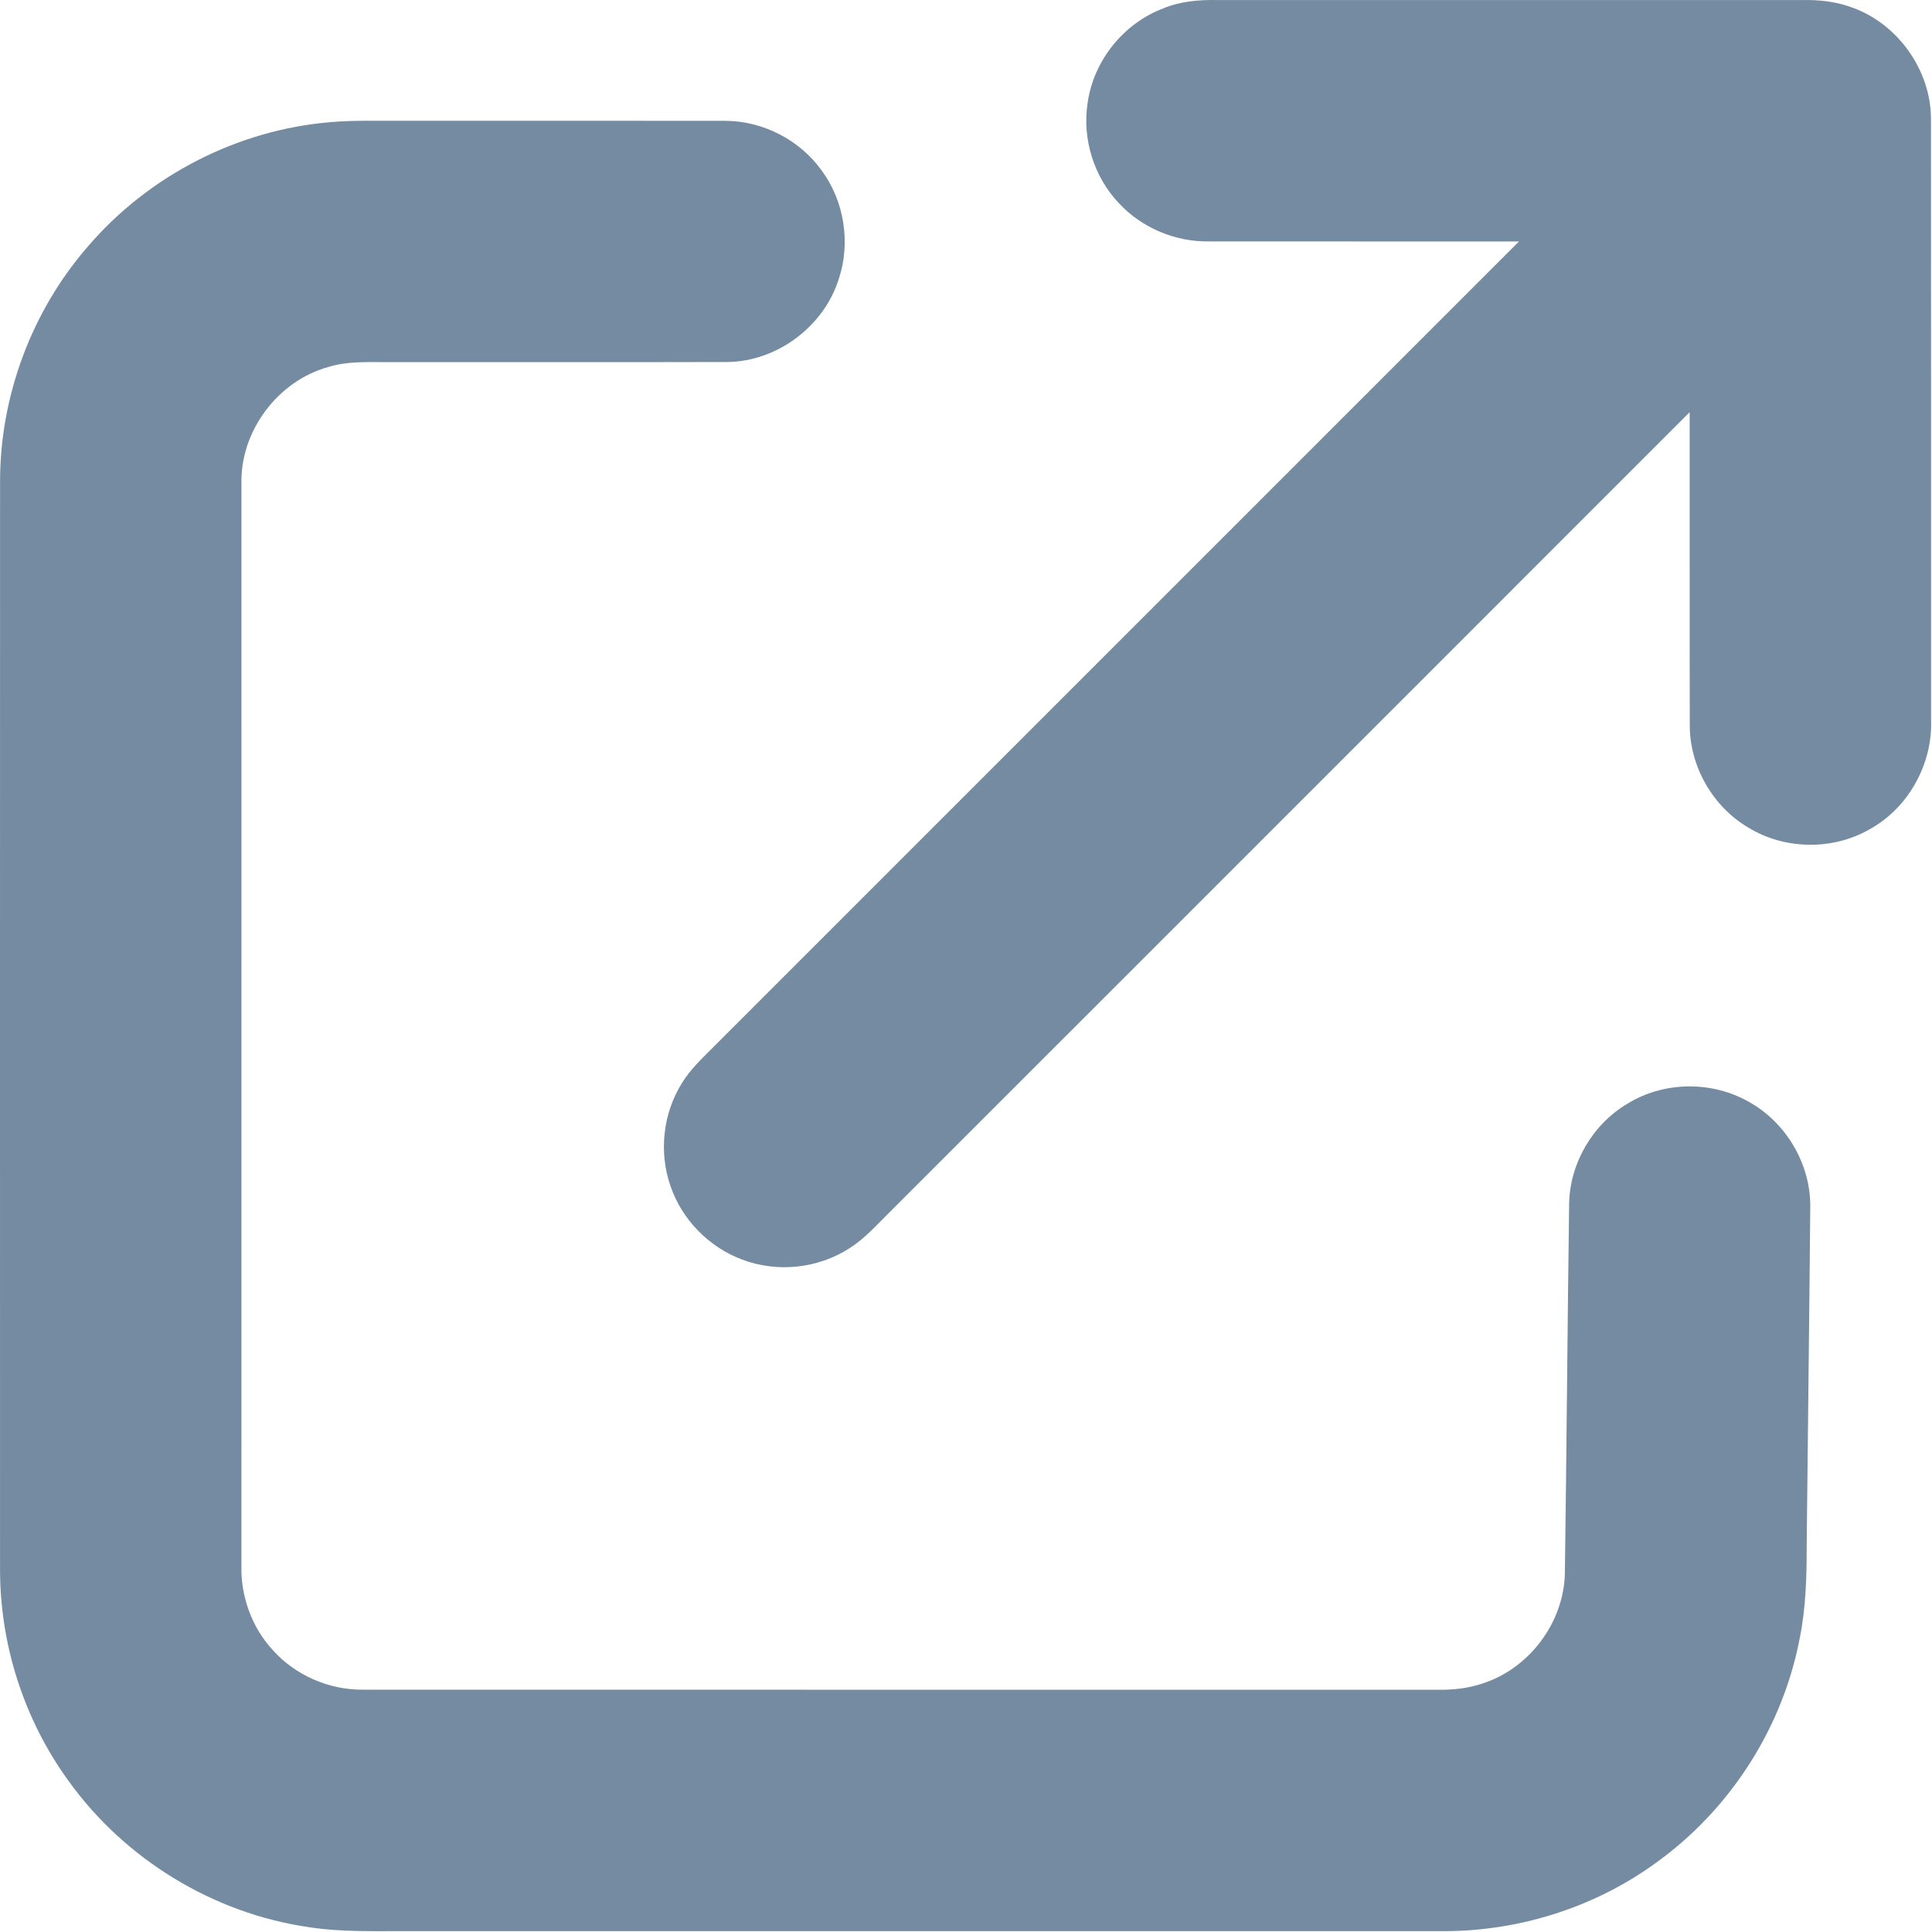 <?xml version="1.0" encoding="UTF-8" standalone="no"?>
<!DOCTYPE svg PUBLIC "-//W3C//DTD SVG 1.1//EN" "http://www.w3.org/Graphics/SVG/1.1/DTD/svg11.dtd">
<svg width="100%" height="100%" viewBox="0 0 683 683" version="1.1" xmlns="http://www.w3.org/2000/svg" xmlns:xlink="http://www.w3.org/1999/xlink" xml:space="preserve" xmlns:serif="http://www.serif.com/" style="fill-rule:evenodd;clip-rule:evenodd;stroke-linejoin:round;stroke-miterlimit:2;">
    <g transform="matrix(1,0,0,1,-170.663,-170.643)">
        <path d="M581.91,173.6C587.92,171.11 594.49,170.53 600.93,170.66C669.97,170.66 739.02,170.68 808.06,170.66C813.48,170.57 818.96,171.11 824.12,172.85C841.11,178.26 853.46,195.25 853.3,213.1C853.38,283.74 853.31,354.4 853.34,425.05C853.93,440.64 845.4,456.18 831.71,463.75C818.7,471.31 801.64,471.1 788.8,463.25C776.2,455.88 768.02,441.65 768.03,427.05C767.95,390.15 768.03,353.25 767.99,316.36C673.73,410.66 579.43,504.92 485.15,599.2C480.62,603.64 476.38,608.51 470.97,611.92C459.87,619.13 445.34,620.63 432.99,615.91C421.32,611.56 411.79,601.85 407.74,590.06C403.52,578.12 404.98,564.33 411.71,553.59C414.64,548.72 418.84,544.84 422.81,540.85C517.76,445.9 612.71,350.97 707.65,256.01C671.09,255.99 634.53,256.02 597.97,255.99C586.19,256.15 574.42,251.26 566.37,242.63C557.37,233.29 553.16,219.69 555.18,206.9C557.28,192.07 567.9,178.87 581.91,173.6Z" style="fill:rgb(116,139,162);fill-rule:nonzero;"/>
        <path d="M287.58,213.82C295.35,213.15 303.15,213.37 310.93,213.33C349.63,213.35 388.32,213.3 427.01,213.36C440.31,213.37 453.36,220.08 461.11,230.88C469.13,241.7 471.44,256.42 467.21,269.19C461.97,286.02 445.4,298.46 427.74,298.62C387.82,298.73 347.9,298.63 307.99,298.67C300.91,298.7 293.67,298.24 286.81,300.36C268.77,305.31 255.44,323.21 256.02,341.95C255.99,469.31 256,596.68 256.01,724.05C255.72,734.96 259.68,745.95 267.1,753.98C275.07,762.9 286.95,768.06 298.9,767.98C425.59,768.02 552.29,767.98 678.99,768.01C684.37,768.09 689.8,767.5 694.91,765.74C711.31,760.42 723.4,744.32 723.87,727.07C724.5,683.36 724.78,639.64 725.39,595.93C725.71,581.72 733.78,568.04 746,560.82C758.39,553.16 774.76,552.7 787.63,559.47C801.46,566.49 810.69,581.53 810.63,597.05C810.29,637.02 809.77,677 809.36,716.97C809.37,728.05 809.09,739.2 806.84,750.09C800.77,781.62 782.18,810.47 756.09,829.17C733.93,845.33 706.43,853.76 679.04,853.33C557.69,853.33 436.35,853.34 315.01,853.33C303.33,853.28 291.57,853.74 279.99,851.95C246.14,847.13 214.72,827.92 194.83,800.14C179.1,778.5 170.57,751.8 170.68,725.06C170.66,597.03 170.65,469 170.69,340.96C170.64,310.68 181.88,280.58 201.76,257.74C223.21,232.69 254.69,216.5 287.58,213.82Z" style="fill:rgb(116,139,162);fill-rule:nonzero;"/>
    </g>
</svg>
